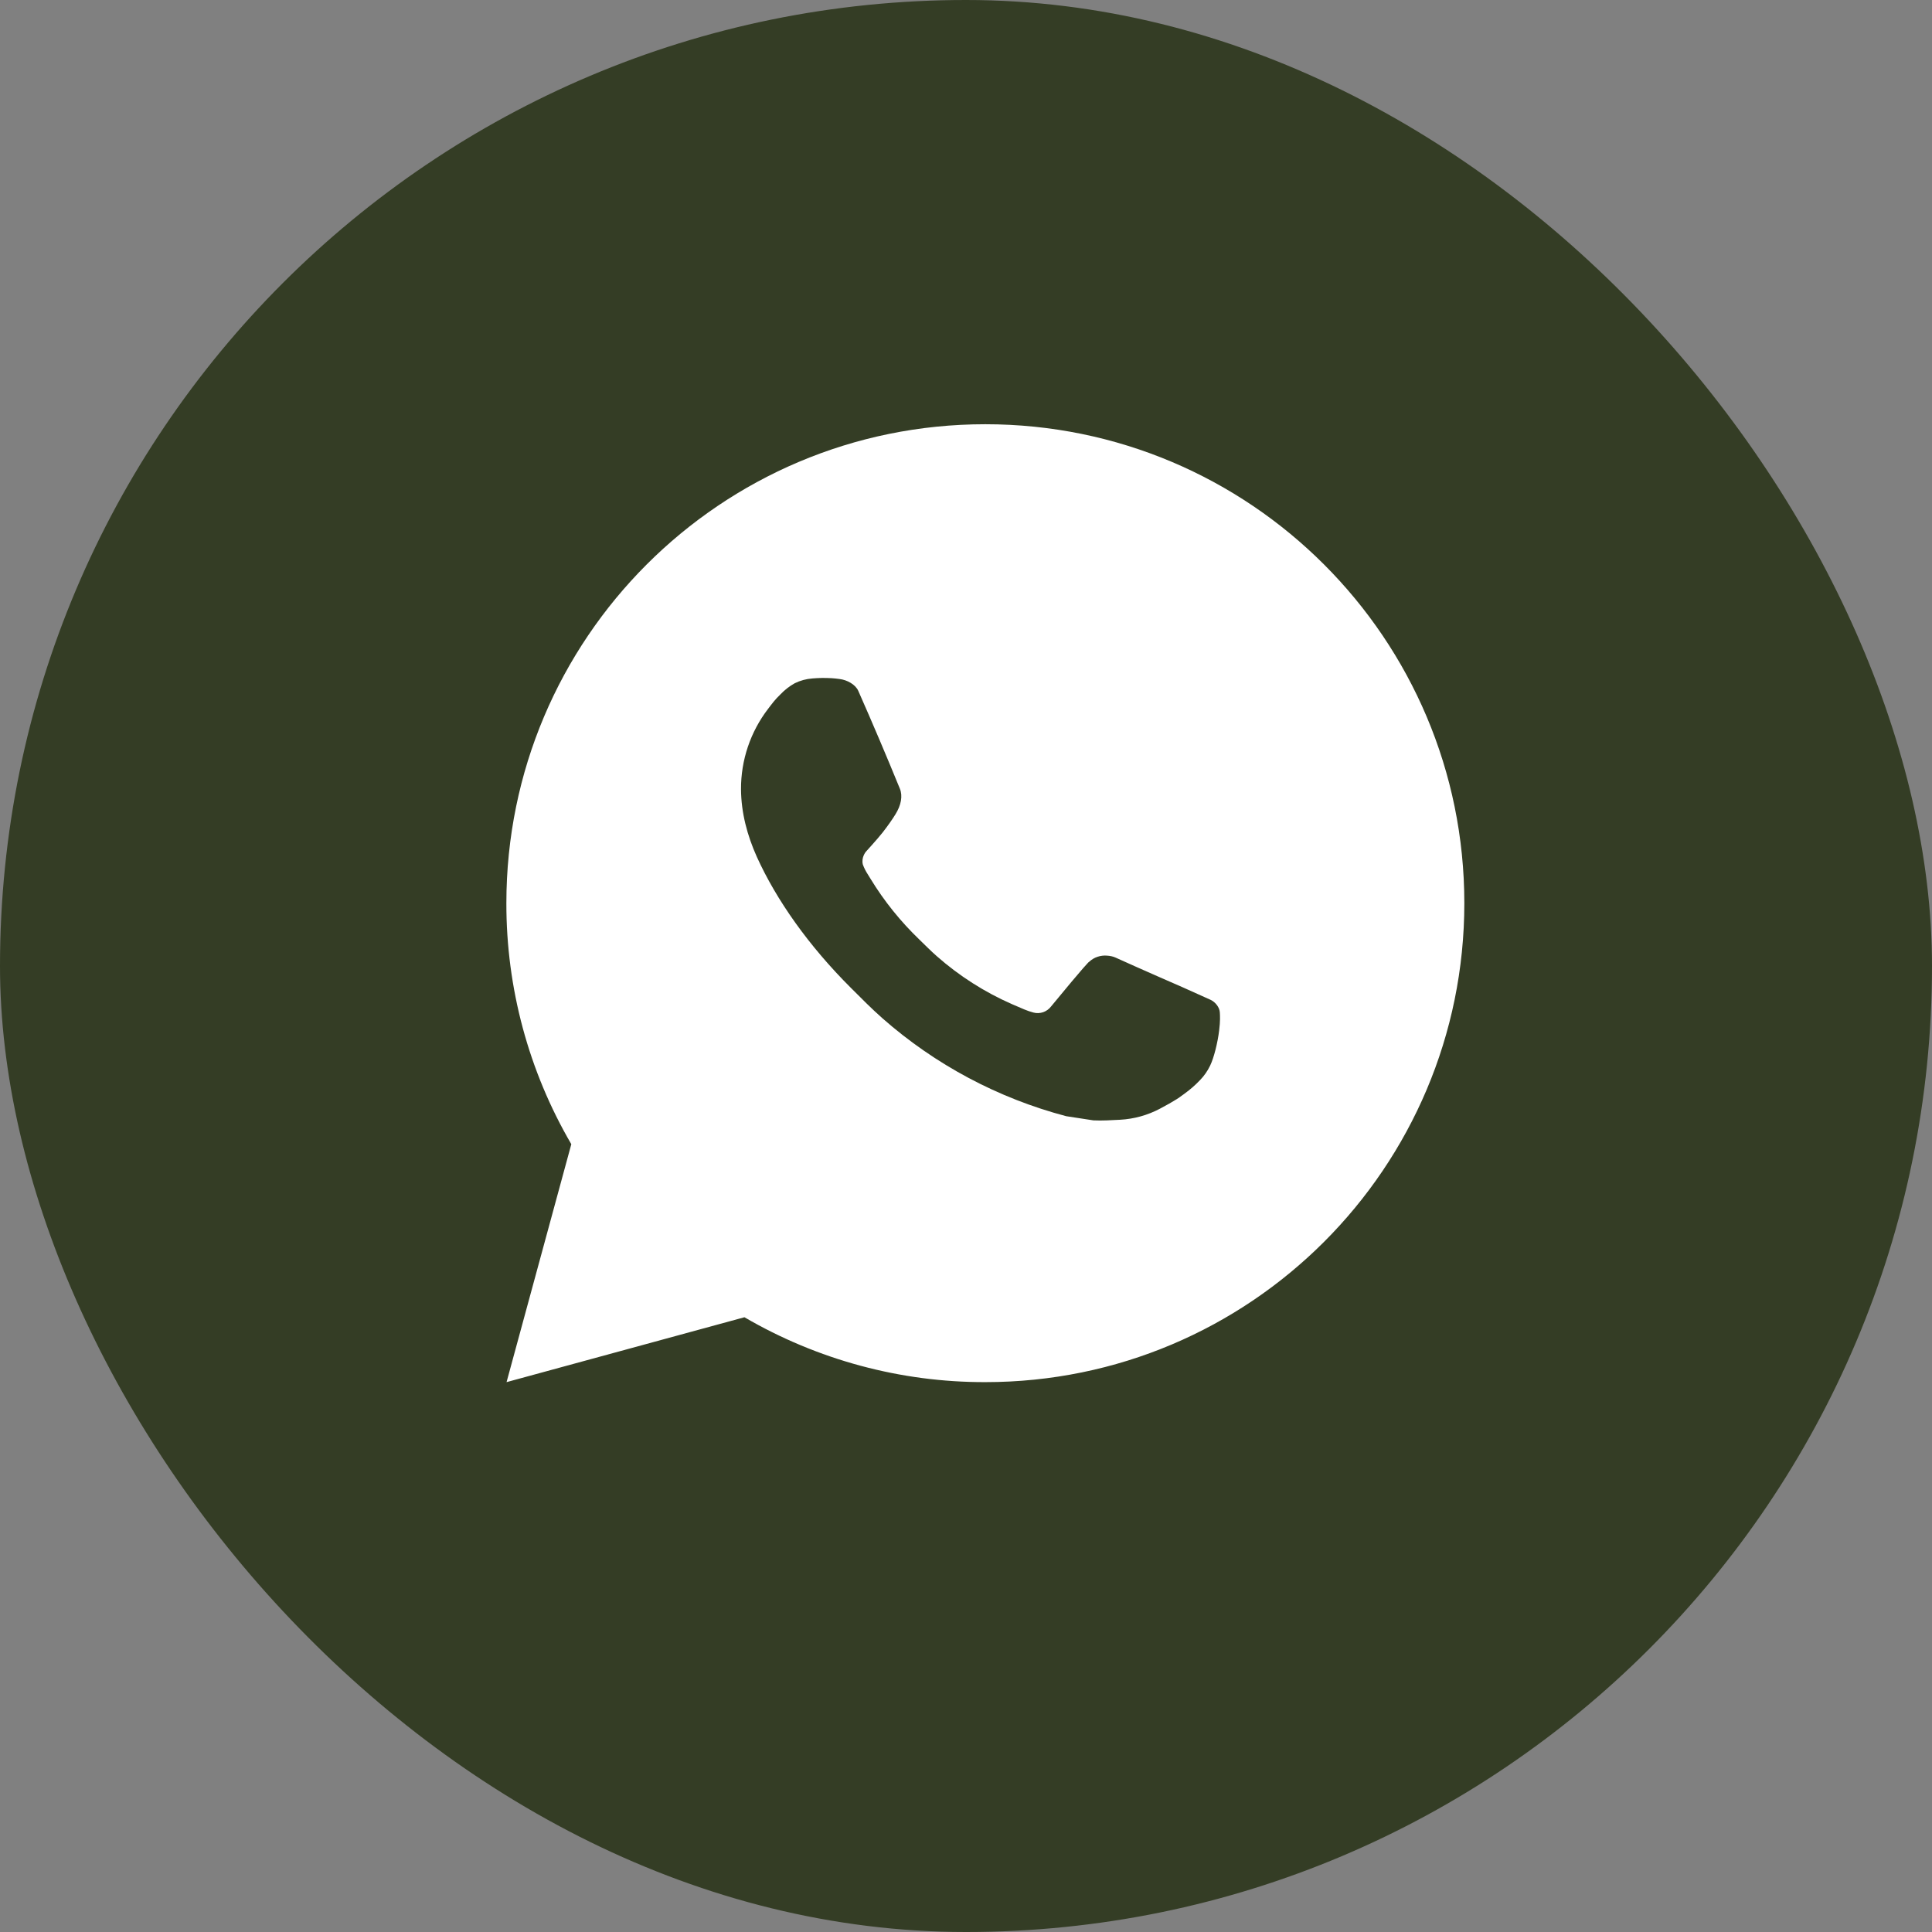 <?xml version="1.0" encoding="UTF-8"?> <svg xmlns="http://www.w3.org/2000/svg" width="31" height="31" viewBox="0 0 31 31" fill="none"><rect x="0" y="0" width="31" height="31" fill="#808080" stroke="none"/><rect width="31" height="31" rx="15.5" fill="#343D25"></rect><path d="M15.81 6.807C20.055 6.807 23.496 10.247 23.496 14.492C23.496 18.737 20.055 22.177 15.81 22.177C14.452 22.18 13.118 21.82 11.945 21.136L8.128 22.177L9.167 18.359C8.482 17.186 8.123 15.851 8.125 14.492C8.125 10.247 11.566 6.807 15.81 6.807ZM13.191 10.88L13.037 10.886C12.938 10.893 12.841 10.919 12.752 10.963C12.668 11.01 12.592 11.069 12.526 11.138C12.434 11.225 12.381 11.3 12.325 11.373C12.041 11.743 11.888 12.197 11.89 12.663C11.892 13.04 11.99 13.406 12.144 13.749C12.458 14.442 12.975 15.176 13.658 15.856C13.822 16.02 13.984 16.184 14.157 16.337C15.005 17.084 16.016 17.622 17.108 17.91L17.545 17.977C17.687 17.984 17.829 17.974 17.972 17.967C18.196 17.955 18.415 17.894 18.613 17.789C18.713 17.737 18.811 17.681 18.907 17.62C18.907 17.62 18.939 17.598 19.003 17.551C19.107 17.474 19.171 17.419 19.257 17.329C19.321 17.263 19.375 17.186 19.418 17.097C19.478 16.972 19.538 16.733 19.562 16.534C19.581 16.382 19.576 16.299 19.573 16.247C19.57 16.165 19.502 16.08 19.427 16.044L18.98 15.843C18.98 15.843 18.311 15.552 17.902 15.366C17.86 15.347 17.814 15.337 17.767 15.334C17.715 15.329 17.661 15.335 17.611 15.352C17.561 15.368 17.515 15.396 17.477 15.432C17.473 15.43 17.421 15.474 16.866 16.148C16.834 16.19 16.79 16.223 16.739 16.241C16.689 16.258 16.634 16.261 16.583 16.247C16.533 16.234 16.484 16.217 16.436 16.197C16.341 16.157 16.308 16.141 16.242 16.114C15.801 15.921 15.393 15.661 15.032 15.343C14.935 15.258 14.845 15.166 14.753 15.077C14.451 14.787 14.187 14.46 13.969 14.102L13.924 14.029C13.892 13.98 13.865 13.927 13.845 13.872C13.816 13.759 13.892 13.668 13.892 13.668C13.892 13.668 14.079 13.464 14.166 13.353C14.25 13.245 14.322 13.141 14.368 13.066C14.459 12.92 14.487 12.771 14.439 12.655C14.224 12.129 14.002 11.606 13.772 11.086C13.727 10.983 13.592 10.909 13.47 10.895C13.429 10.889 13.387 10.885 13.346 10.882C13.242 10.876 13.139 10.877 13.036 10.885L13.191 10.88Z" fill="white"></path></svg> 